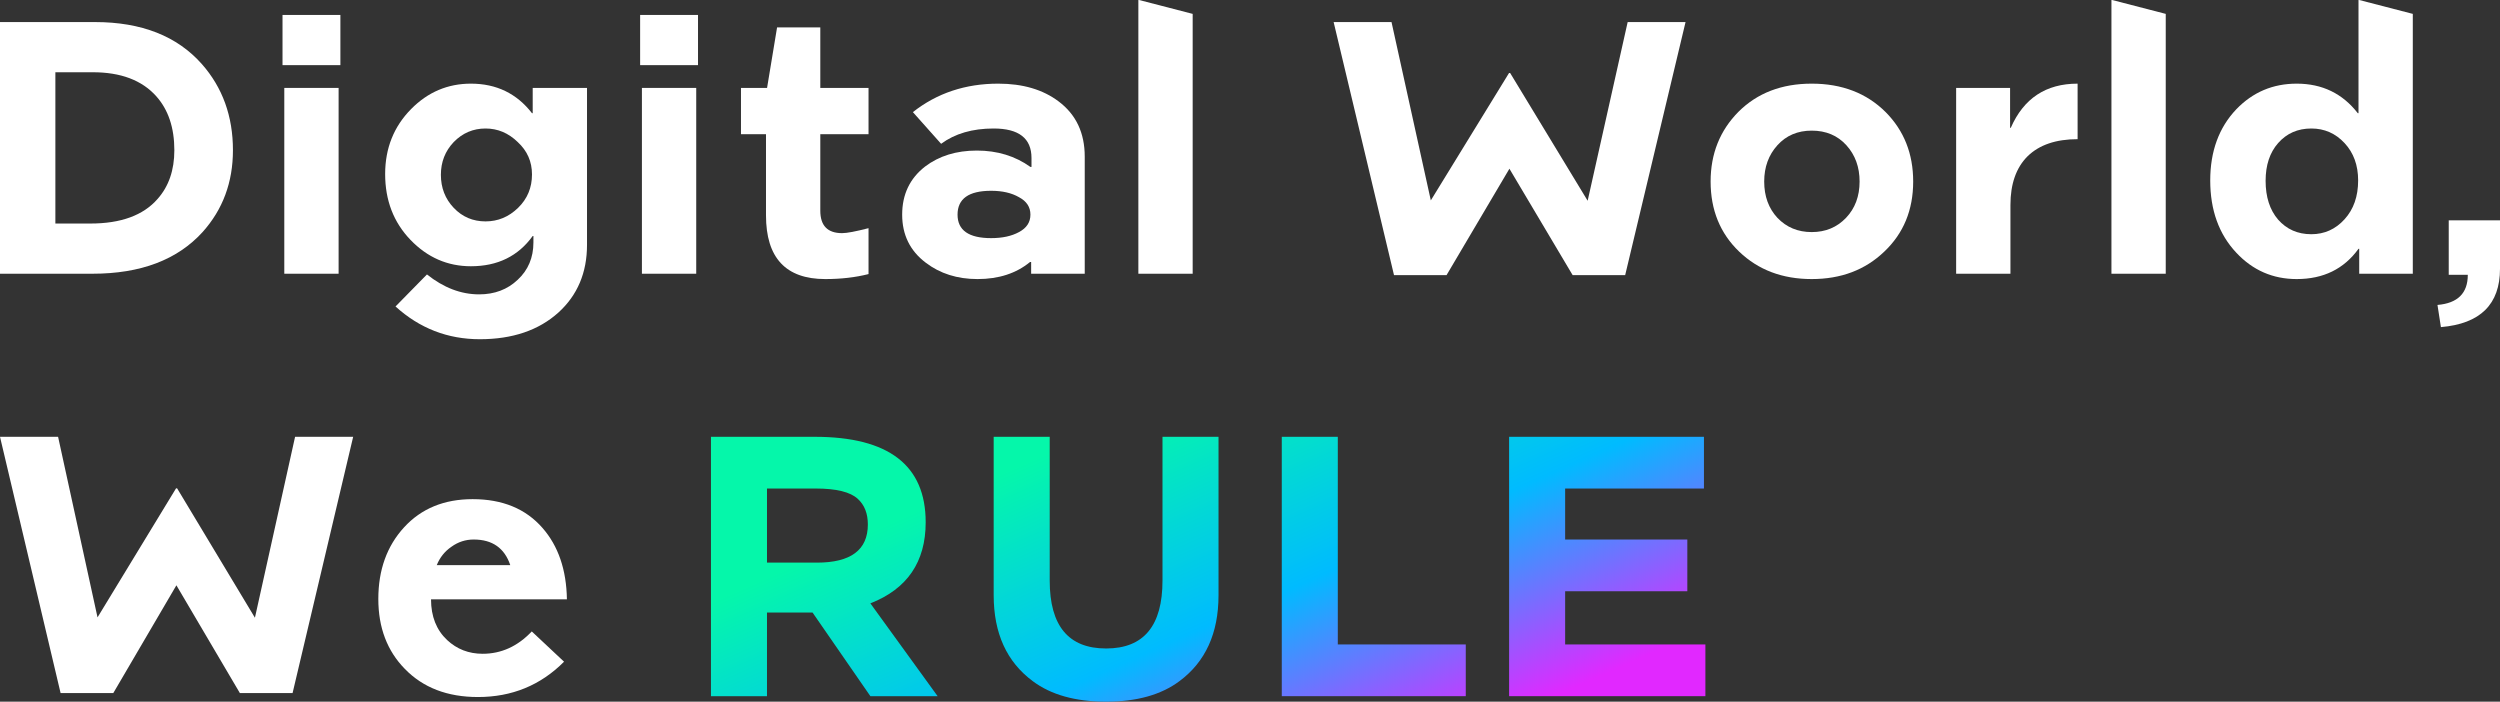 <svg width="538" height="151" viewBox="0 0 538 151" fill="none" xmlns="http://www.w3.org/2000/svg">
<rect x="0" y="0" width="538" height="151" fill="#333333" stroke="none"/>
<path d="M62.962 149.147H51.619L37.962 125.956L24.382 149.147H13.04L0 94H12.5L20.987 132.859L37.885 105.091H38.116L54.86 132.936L63.502 94H76.001L62.962 149.147Z" fill="white"/>
<path d="M121.383 142.399C116.342 147.466 110.169 150 102.865 150C96.28 150 91.034 147.983 87.124 143.95C83.318 140.072 81.415 135.056 81.415 128.903C81.415 122.646 83.266 117.501 86.97 113.468C90.674 109.435 95.586 107.418 101.707 107.418C108.137 107.418 113.152 109.487 116.753 113.623C120.148 117.501 121.897 122.62 122 128.981H92.757C92.757 132.652 93.914 135.573 96.229 137.745C98.338 139.71 100.884 140.693 103.868 140.693C107.88 140.693 111.404 139.09 114.438 135.884L121.383 142.399ZM109.809 121.612C108.574 117.941 105.951 116.105 101.939 116.105C100.19 116.105 98.595 116.622 97.155 117.657C95.715 118.639 94.66 119.958 93.991 121.612H109.809Z" fill="white"/>
<path d="M175.792 121.079C183.105 121.079 186.761 118.342 186.761 112.868C186.761 110.5 186.035 108.658 184.583 107.342C182.975 105.868 179.967 105.132 175.559 105.132H165.057V121.079H175.792ZM201.774 149.816H187.305L174.859 131.816H165.057V149.816H153V94H175.326C191.247 94 199.207 100.132 199.207 112.395C199.207 120.921 195.24 126.737 187.305 129.842L201.774 149.816Z" fill="url(#paint0_linear_197_10502)"/>
<path d="M262.225 128.105C262.225 136.263 259.425 142.421 253.824 146.579C249.883 149.526 244.619 151 238.033 151C231.446 151 226.183 149.526 222.241 146.579C216.64 142.421 213.84 136.263 213.84 128.105V94H225.897V124.947C225.897 134.684 229.942 139.553 238.033 139.553C246.123 139.553 250.168 134.684 250.168 124.947V94H262.225V128.105Z" fill="url(#paint1_linear_197_10502)"/>
<path d="M315.433 149.816H275.838V94H287.895V138.684H315.433V149.816Z" fill="url(#paint2_linear_197_10502)"/>
<path d="M367 149.816H324.76V94H366.689V105.132H336.818V116.105H363.111V127.237H336.818V138.684H367V149.816Z" fill="url(#paint3_linear_197_10502)"/>
<path d="M0 58.906V4.749H20.451C30.446 4.749 38.109 7.762 43.44 13.788C47.899 18.844 50.129 25.023 50.129 32.325C50.129 39.219 47.95 45.092 43.593 49.943C38.16 55.918 30.267 58.906 19.913 58.906H0ZM19.452 48.105C26.013 48.105 30.831 46.343 33.906 42.819C36.315 40.113 37.52 36.615 37.52 32.325C37.52 27.474 36.213 23.593 33.599 20.682C30.523 17.261 25.987 15.55 19.99 15.55H11.917V48.105H19.452Z" fill="white"/>
<path d="M72.868 58.906H61.181V18.92H72.868V58.906ZM73.252 14.018H60.797V3.217H73.252V14.018Z" fill="white"/>
<path d="M111.486 44.734C113.485 42.794 114.485 40.394 114.485 37.534C114.485 34.776 113.459 32.453 111.409 30.564C109.41 28.623 107.104 27.653 104.49 27.653C101.824 27.653 99.543 28.623 97.647 30.564C95.802 32.504 94.879 34.853 94.879 37.611C94.879 40.419 95.802 42.794 97.647 44.734C99.492 46.675 101.773 47.645 104.49 47.645C107.155 47.645 109.487 46.675 111.486 44.734ZM126.325 52.701C126.325 58.676 124.275 63.527 120.174 67.255C115.92 71.085 110.282 73 103.259 73C96.34 73 90.292 70.651 85.115 65.953L91.881 59.059C95.469 61.919 99.21 63.348 103.106 63.348C106.437 63.348 109.205 62.301 111.409 60.208C113.665 58.114 114.792 55.433 114.792 52.165V50.786H114.638C111.512 55.127 107.078 57.297 101.337 57.297C96.314 57.297 91.983 55.407 88.344 51.629C84.705 47.85 82.885 43.126 82.885 37.458C82.885 31.891 84.756 27.219 88.498 23.44C92.086 19.814 96.365 18.001 101.337 18.001C106.822 18.001 111.204 20.12 114.485 24.359H114.638V18.92H126.325V52.701Z" fill="white"/>
<path d="M149.827 58.906H138.141V18.92H149.827V58.906ZM150.212 14.018H137.757V3.217H150.212V14.018Z" fill="white"/>
<path d="M186.908 58.982C184.089 59.697 180.988 60.055 177.605 60.055C169.096 60.055 164.842 55.484 164.842 46.343V28.878H159.46V18.92H165.073L167.226 5.898H176.529V18.92H186.908V28.878H176.529V45.347C176.529 48.565 178.092 50.173 181.219 50.173C182.244 50.173 184.14 49.816 186.908 49.101V58.982Z" fill="white"/>
<path d="M233.435 58.906H221.902V56.378H221.671C218.698 58.829 214.931 60.055 210.369 60.055C206.012 60.055 202.296 58.88 199.221 56.531C195.838 53.978 194.147 50.531 194.147 46.19C194.147 41.849 195.787 38.402 199.067 35.849C202.091 33.551 205.807 32.402 210.215 32.402C214.623 32.402 218.468 33.576 221.748 35.925H221.979V34.011C221.979 29.772 219.262 27.653 213.829 27.653C209.267 27.653 205.5 28.751 202.527 30.947L196.453 24.129C201.63 20.044 207.755 18.001 214.828 18.001C220.108 18.001 224.439 19.278 227.822 21.831C231.564 24.64 233.435 28.597 233.435 33.704V58.906ZM219.288 49.943C220.928 49.075 221.748 47.824 221.748 46.19C221.748 44.556 220.928 43.305 219.288 42.437C217.699 41.517 215.7 41.058 213.291 41.058C208.473 41.058 206.064 42.769 206.064 46.19C206.064 49.56 208.473 51.245 213.291 51.245C215.7 51.245 217.699 50.812 219.288 49.943Z" fill="white"/>
<path d="M256.663 58.906H244.976V0H245.13L256.663 2.987V58.906Z" fill="white"/>
<path d="M349.736 59.212H338.434L324.826 36.309L311.294 59.212H299.992L286.998 4.749H299.454L307.911 43.126L324.749 15.703H324.979L341.663 43.203L350.274 4.749H362.73L349.736 59.212Z" fill="white"/>
<path d="M411.717 39.066C411.717 45.194 409.641 50.224 405.489 54.156C401.389 58.089 396.186 60.055 389.882 60.055C383.577 60.055 378.375 58.089 374.274 54.156C370.174 50.224 368.124 45.194 368.124 39.066C368.124 33.091 370.123 28.087 374.121 24.052C378.17 20.018 383.424 18.001 389.882 18.001C396.391 18.001 401.696 20.044 405.797 24.129C409.744 28.112 411.717 33.091 411.717 39.066ZM389.882 49.943C392.855 49.943 395.315 48.922 397.263 46.879C399.211 44.837 400.184 42.232 400.184 39.066C400.184 35.951 399.236 33.347 397.34 31.253C395.443 29.159 392.957 28.112 389.882 28.112C386.858 28.112 384.397 29.159 382.501 31.253C380.604 33.347 379.656 35.951 379.656 39.066C379.656 42.232 380.604 44.837 382.501 46.879C384.449 48.922 386.909 49.943 389.882 49.943Z" fill="white"/>
<path d="M432.647 58.906H420.961V18.92H432.57V27.5H432.724C435.492 21.167 440.284 18.001 447.101 18.001V29.951C442.437 29.951 438.849 31.176 436.338 33.627C433.877 36.079 432.647 39.577 432.647 44.122V58.906Z" fill="white"/>
<path d="M466.068 58.906H454.381V0H454.535L466.068 2.987V58.906Z" fill="white"/>
<path d="M497.4 50.403C500.219 50.403 502.603 49.331 504.55 47.186C506.498 45.041 507.472 42.258 507.472 38.836C507.472 35.568 506.498 32.887 504.55 30.793C502.603 28.7 500.219 27.653 497.4 27.653C494.478 27.653 492.095 28.7 490.25 30.793C488.456 32.836 487.559 35.542 487.559 38.913C487.559 42.386 488.456 45.169 490.25 47.262C492.095 49.356 494.478 50.403 497.4 50.403ZM519.235 58.906H507.703V53.544H507.549C504.422 57.884 499.988 60.055 494.248 60.055C489.122 60.055 484.791 58.165 481.254 54.386C477.513 50.403 475.642 45.22 475.642 38.836C475.642 32.555 477.513 27.448 481.254 23.516C484.791 19.84 489.122 18.001 494.248 18.001C499.732 18.001 504.115 20.12 507.395 24.359H507.549V0H507.703L519.235 2.987V58.906Z" fill="white"/>
<path d="M538 57.849C538 65.486 533.762 69.668 525.285 70.396L524.545 65.622C528.896 65.259 531.071 63.099 531.071 59.144H526.967V47.416H538V57.849Z" fill="white"/>
<defs>
<linearGradient id="paint0_linear_197_10502" x1="175.365" y1="220.316" x2="138.082" y2="136.107" gradientUnits="userSpaceOnUse">
<stop stop-color="#E128FF"/>
<stop offset="0.479" stop-color="#00BBFF"/>
<stop offset="1" stop-color="#05F7AA"/>
</linearGradient>
<linearGradient id="paint1_linear_197_10502" x1="175.365" y1="220.316" x2="138.082" y2="136.107" gradientUnits="userSpaceOnUse">
<stop stop-color="#E128FF"/>
<stop offset="0.479" stop-color="#00BBFF"/>
<stop offset="1" stop-color="#05F7AA"/>
</linearGradient>
<linearGradient id="paint2_linear_197_10502" x1="175.365" y1="220.316" x2="138.082" y2="136.107" gradientUnits="userSpaceOnUse">
<stop stop-color="#E128FF"/>
<stop offset="0.479" stop-color="#00BBFF"/>
<stop offset="1" stop-color="#05F7AA"/>
</linearGradient>
<linearGradient id="paint3_linear_197_10502" x1="175.365" y1="220.316" x2="138.082" y2="136.107" gradientUnits="userSpaceOnUse">
<stop stop-color="#E128FF"/>
<stop offset="0.479" stop-color="#00BBFF"/>
<stop offset="1" stop-color="#05F7AA"/>
</linearGradient>
</defs>
</svg>
